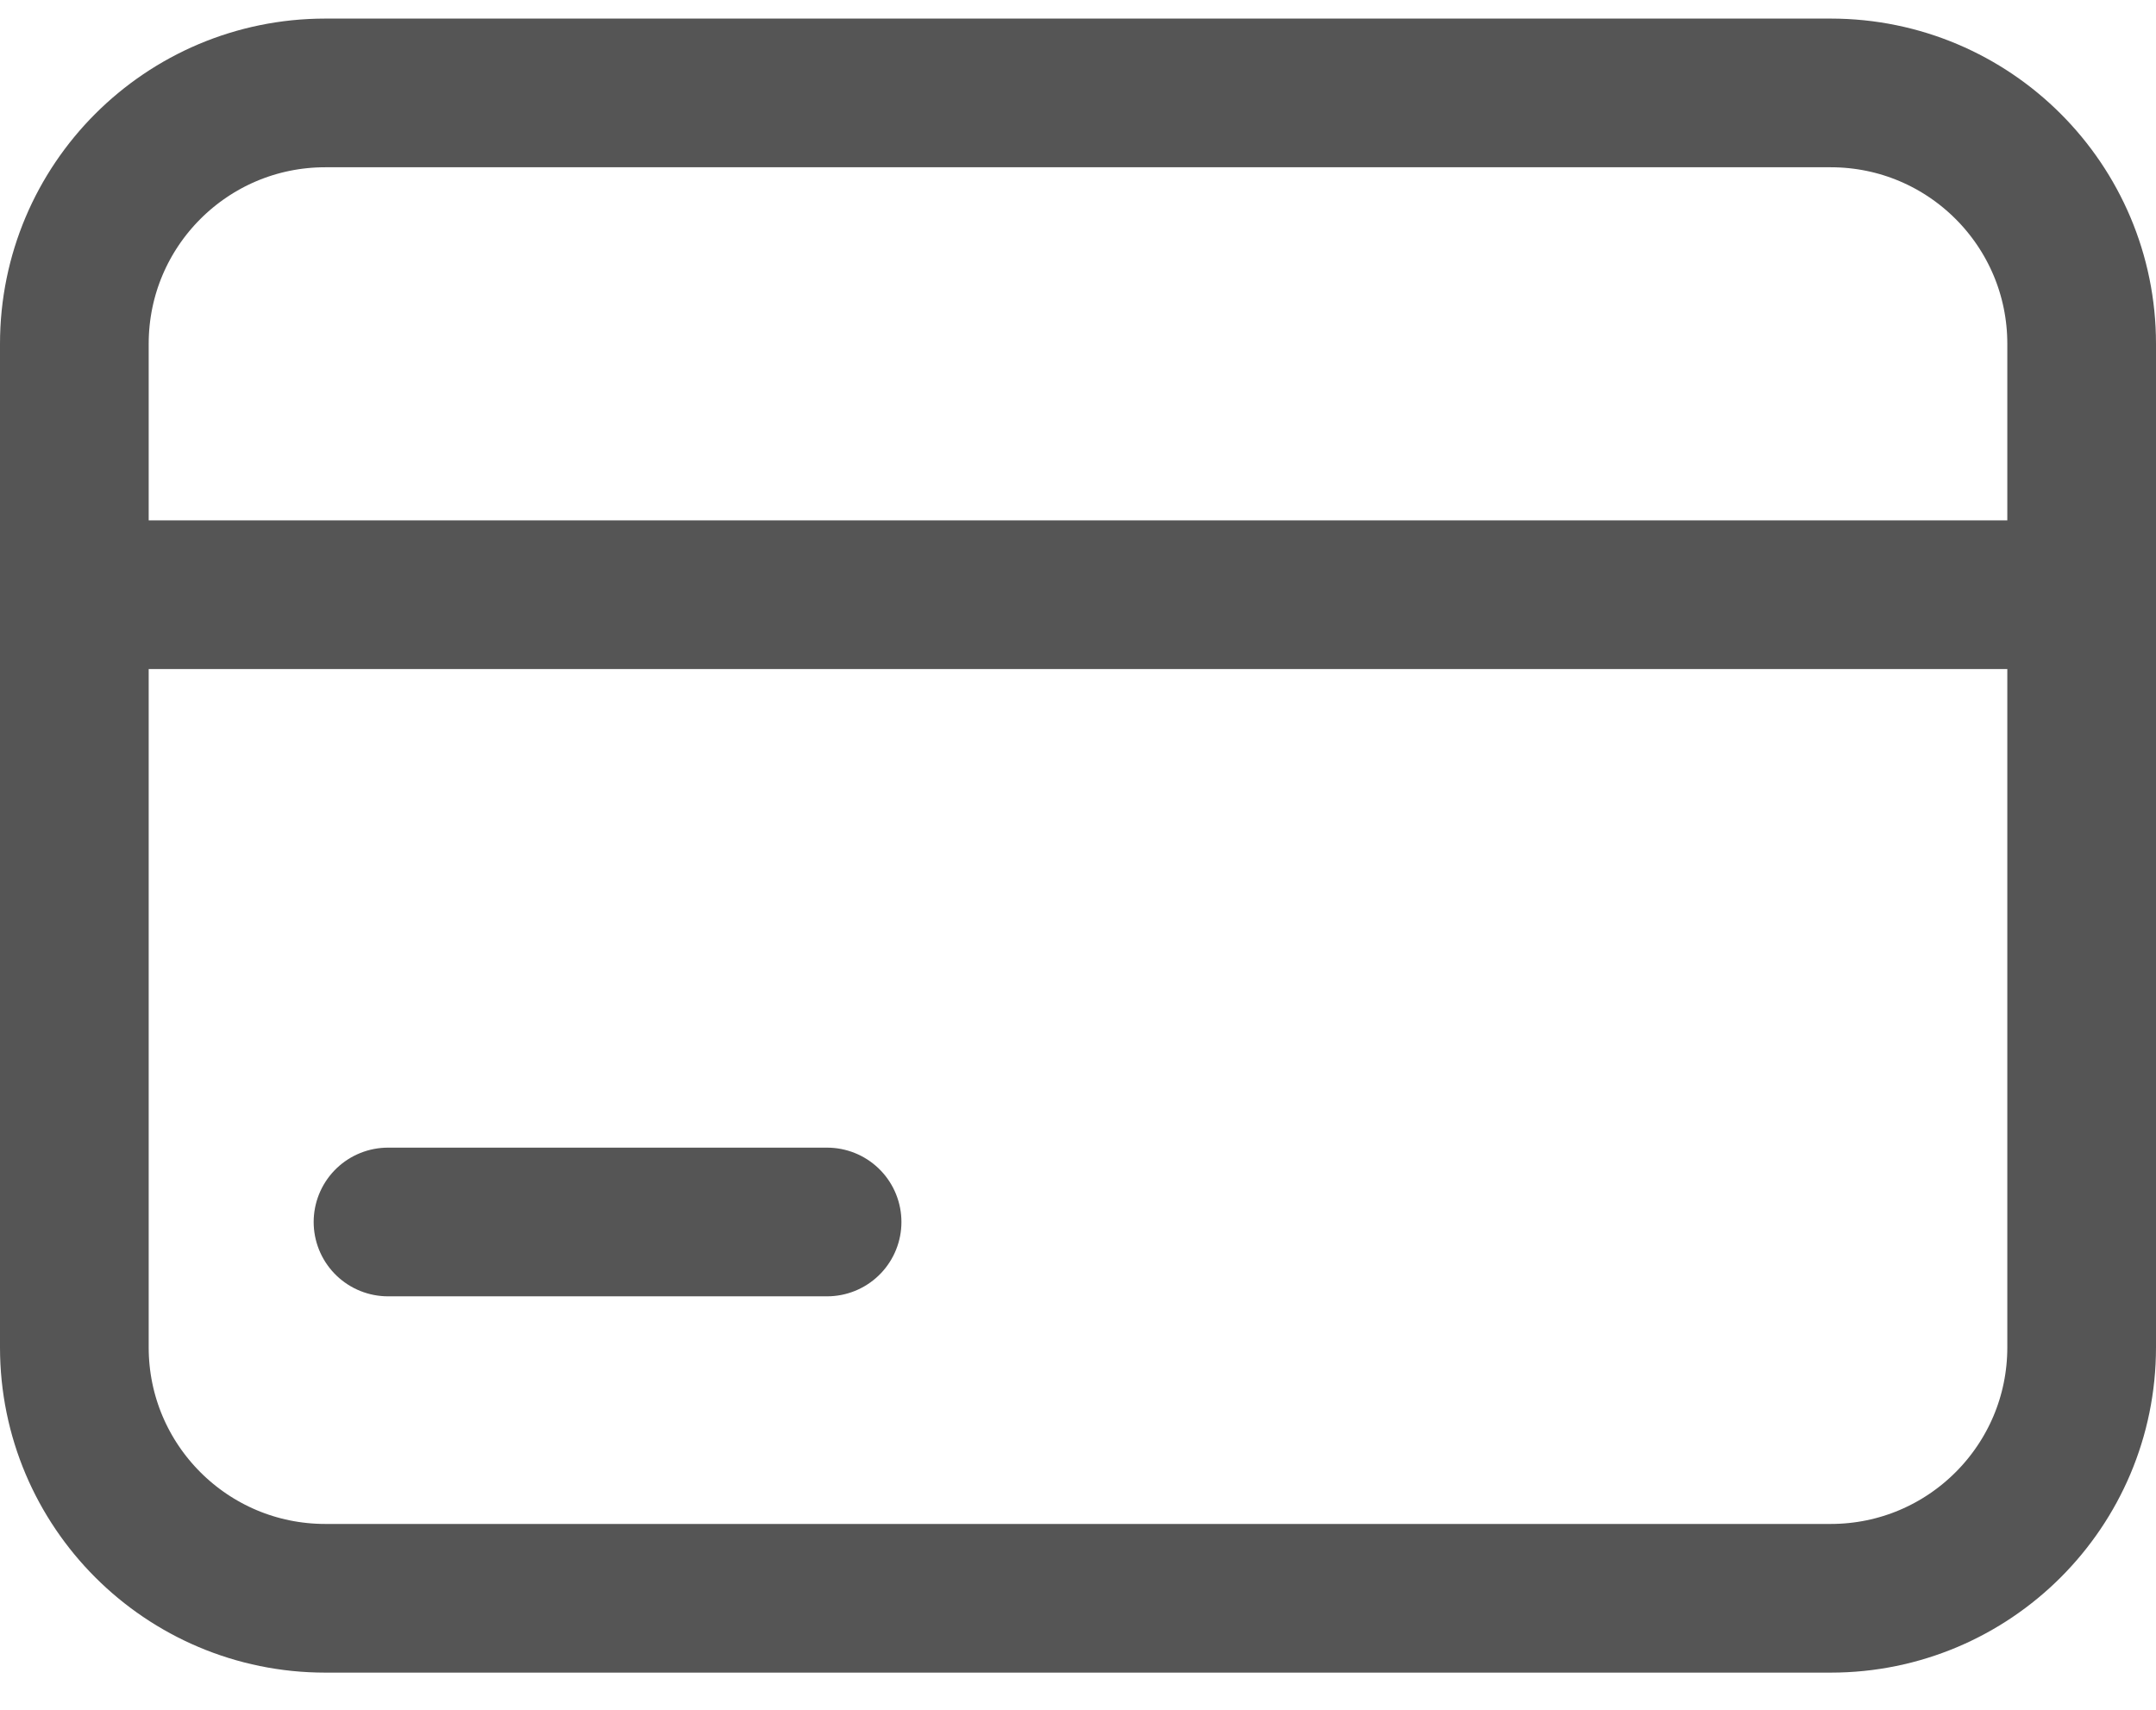 <svg width="29" height="23" viewBox="0 0 29 23" fill="none" xmlns="http://www.w3.org/2000/svg">
<path d="M1 4.625C1 2.761 2.511 1.25 4.375 1.25H24.625C26.489 1.25 28 2.761 28 4.625V18.125C28 19.989 26.489 21.5 24.625 21.5H4.375C2.511 21.5 1 19.989 1 18.125V4.625Z" stroke="#555555" stroke-width="2"/>
<path d="M1 8H28" stroke="#555555" stroke-width="2"/>
<path d="M5.219 16.438H11.125" stroke="#555555" stroke-width="2" stroke-linecap="round"/>
</svg>
